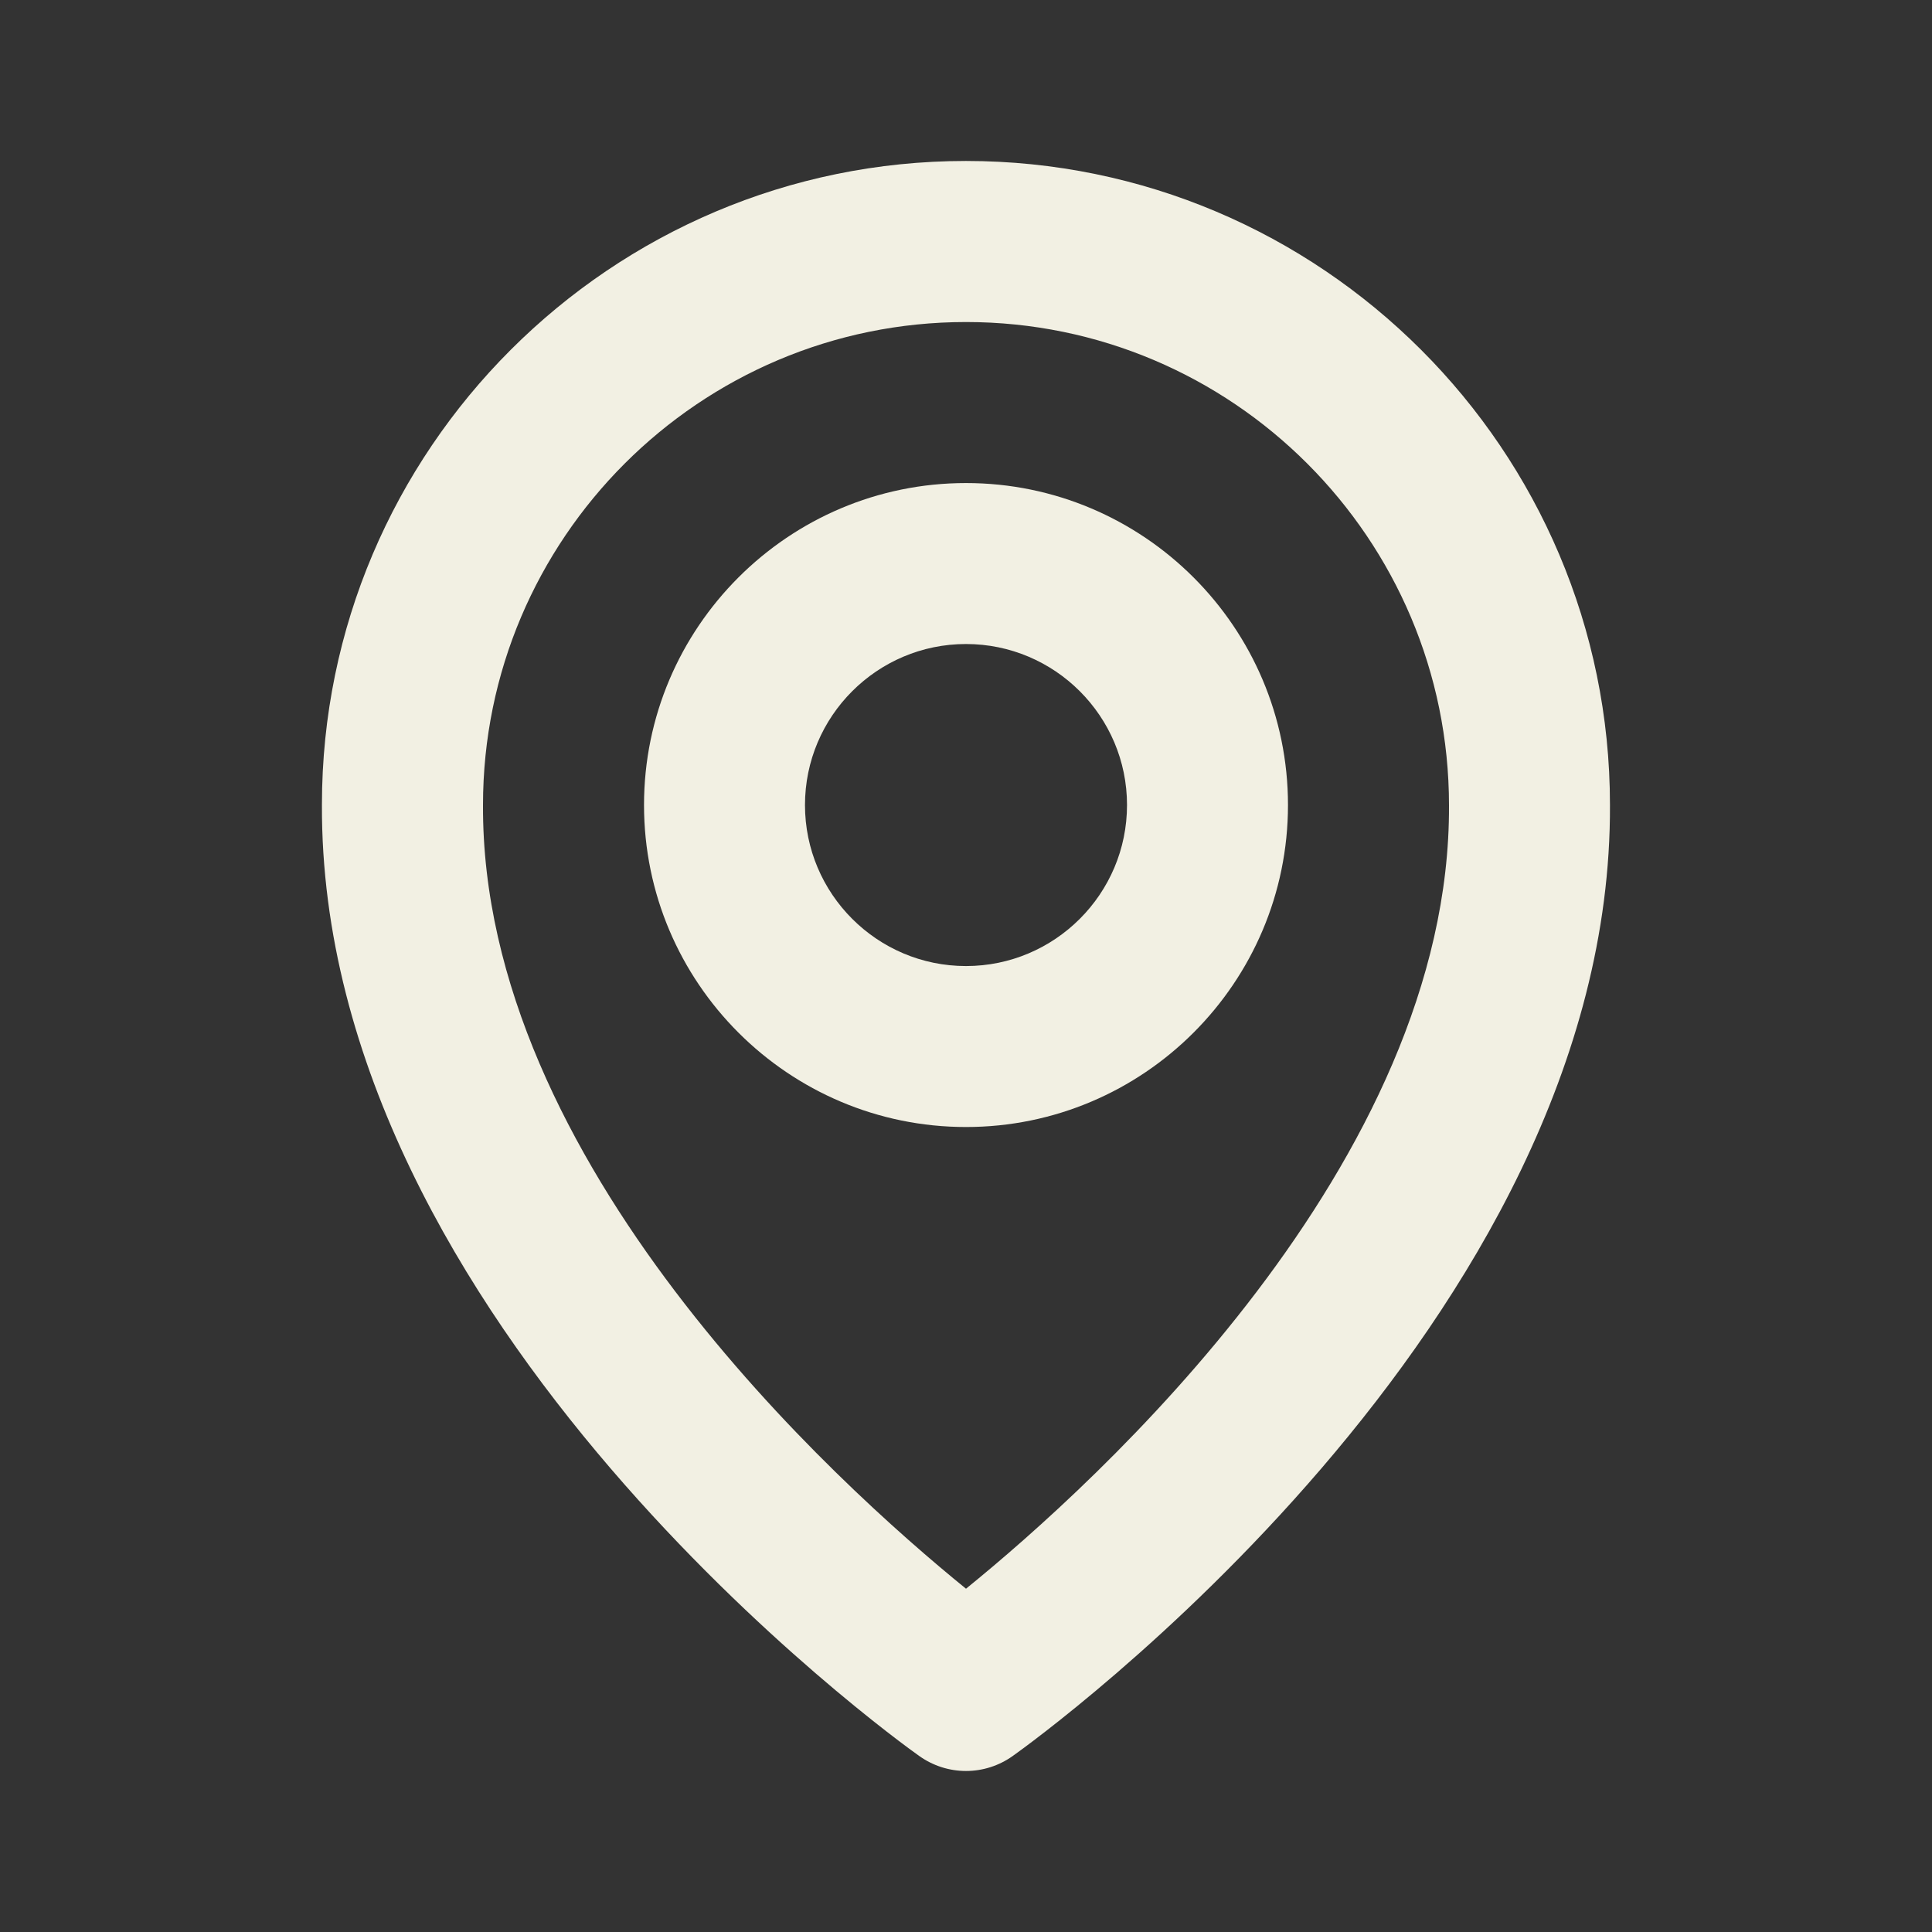 <svg fill="none" height="38" viewBox="0 0 38 38" width="38" xmlns="http://www.w3.org/2000/svg"><rect x="0" y="0" width="38" height="38" fill="#333333" stroke="none"/><g fill="#f2f0e3"><path d="m19 22.167c3.493 0 6.333-2.841 6.333-6.333 0-3.493-2.841-6.333-6.333-6.333-3.493 0-6.333 2.841-6.333 6.333 0 3.493 2.841 6.333 6.333 6.333zm0-9.5c1.746 0 3.167 1.42 3.167 3.167 0 1.746-1.42 3.167-3.167 3.167-1.746 0-3.167-1.42-3.167-3.167 0-1.746 1.42-3.167 3.167-3.167z"/><path d="m18.082 34.539c.268.191.589.294.918.294s.65-.103.918-.294c.481-.34 11.794-8.509 11.748-18.706 0-6.984-5.683-12.667-12.667-12.667-6.984 0-12.667 5.683-12.667 12.659-.046 10.205 11.267 18.373 11.748 18.713zm.918-28.205c5.239 0 9.5 4.261 9.5 9.508.033 7.027-6.948 13.336-9.5 15.406-2.551-2.071-9.533-8.382-9.5-15.414 0-5.239 4.261-9.5 9.5-9.5z"/></g></svg>